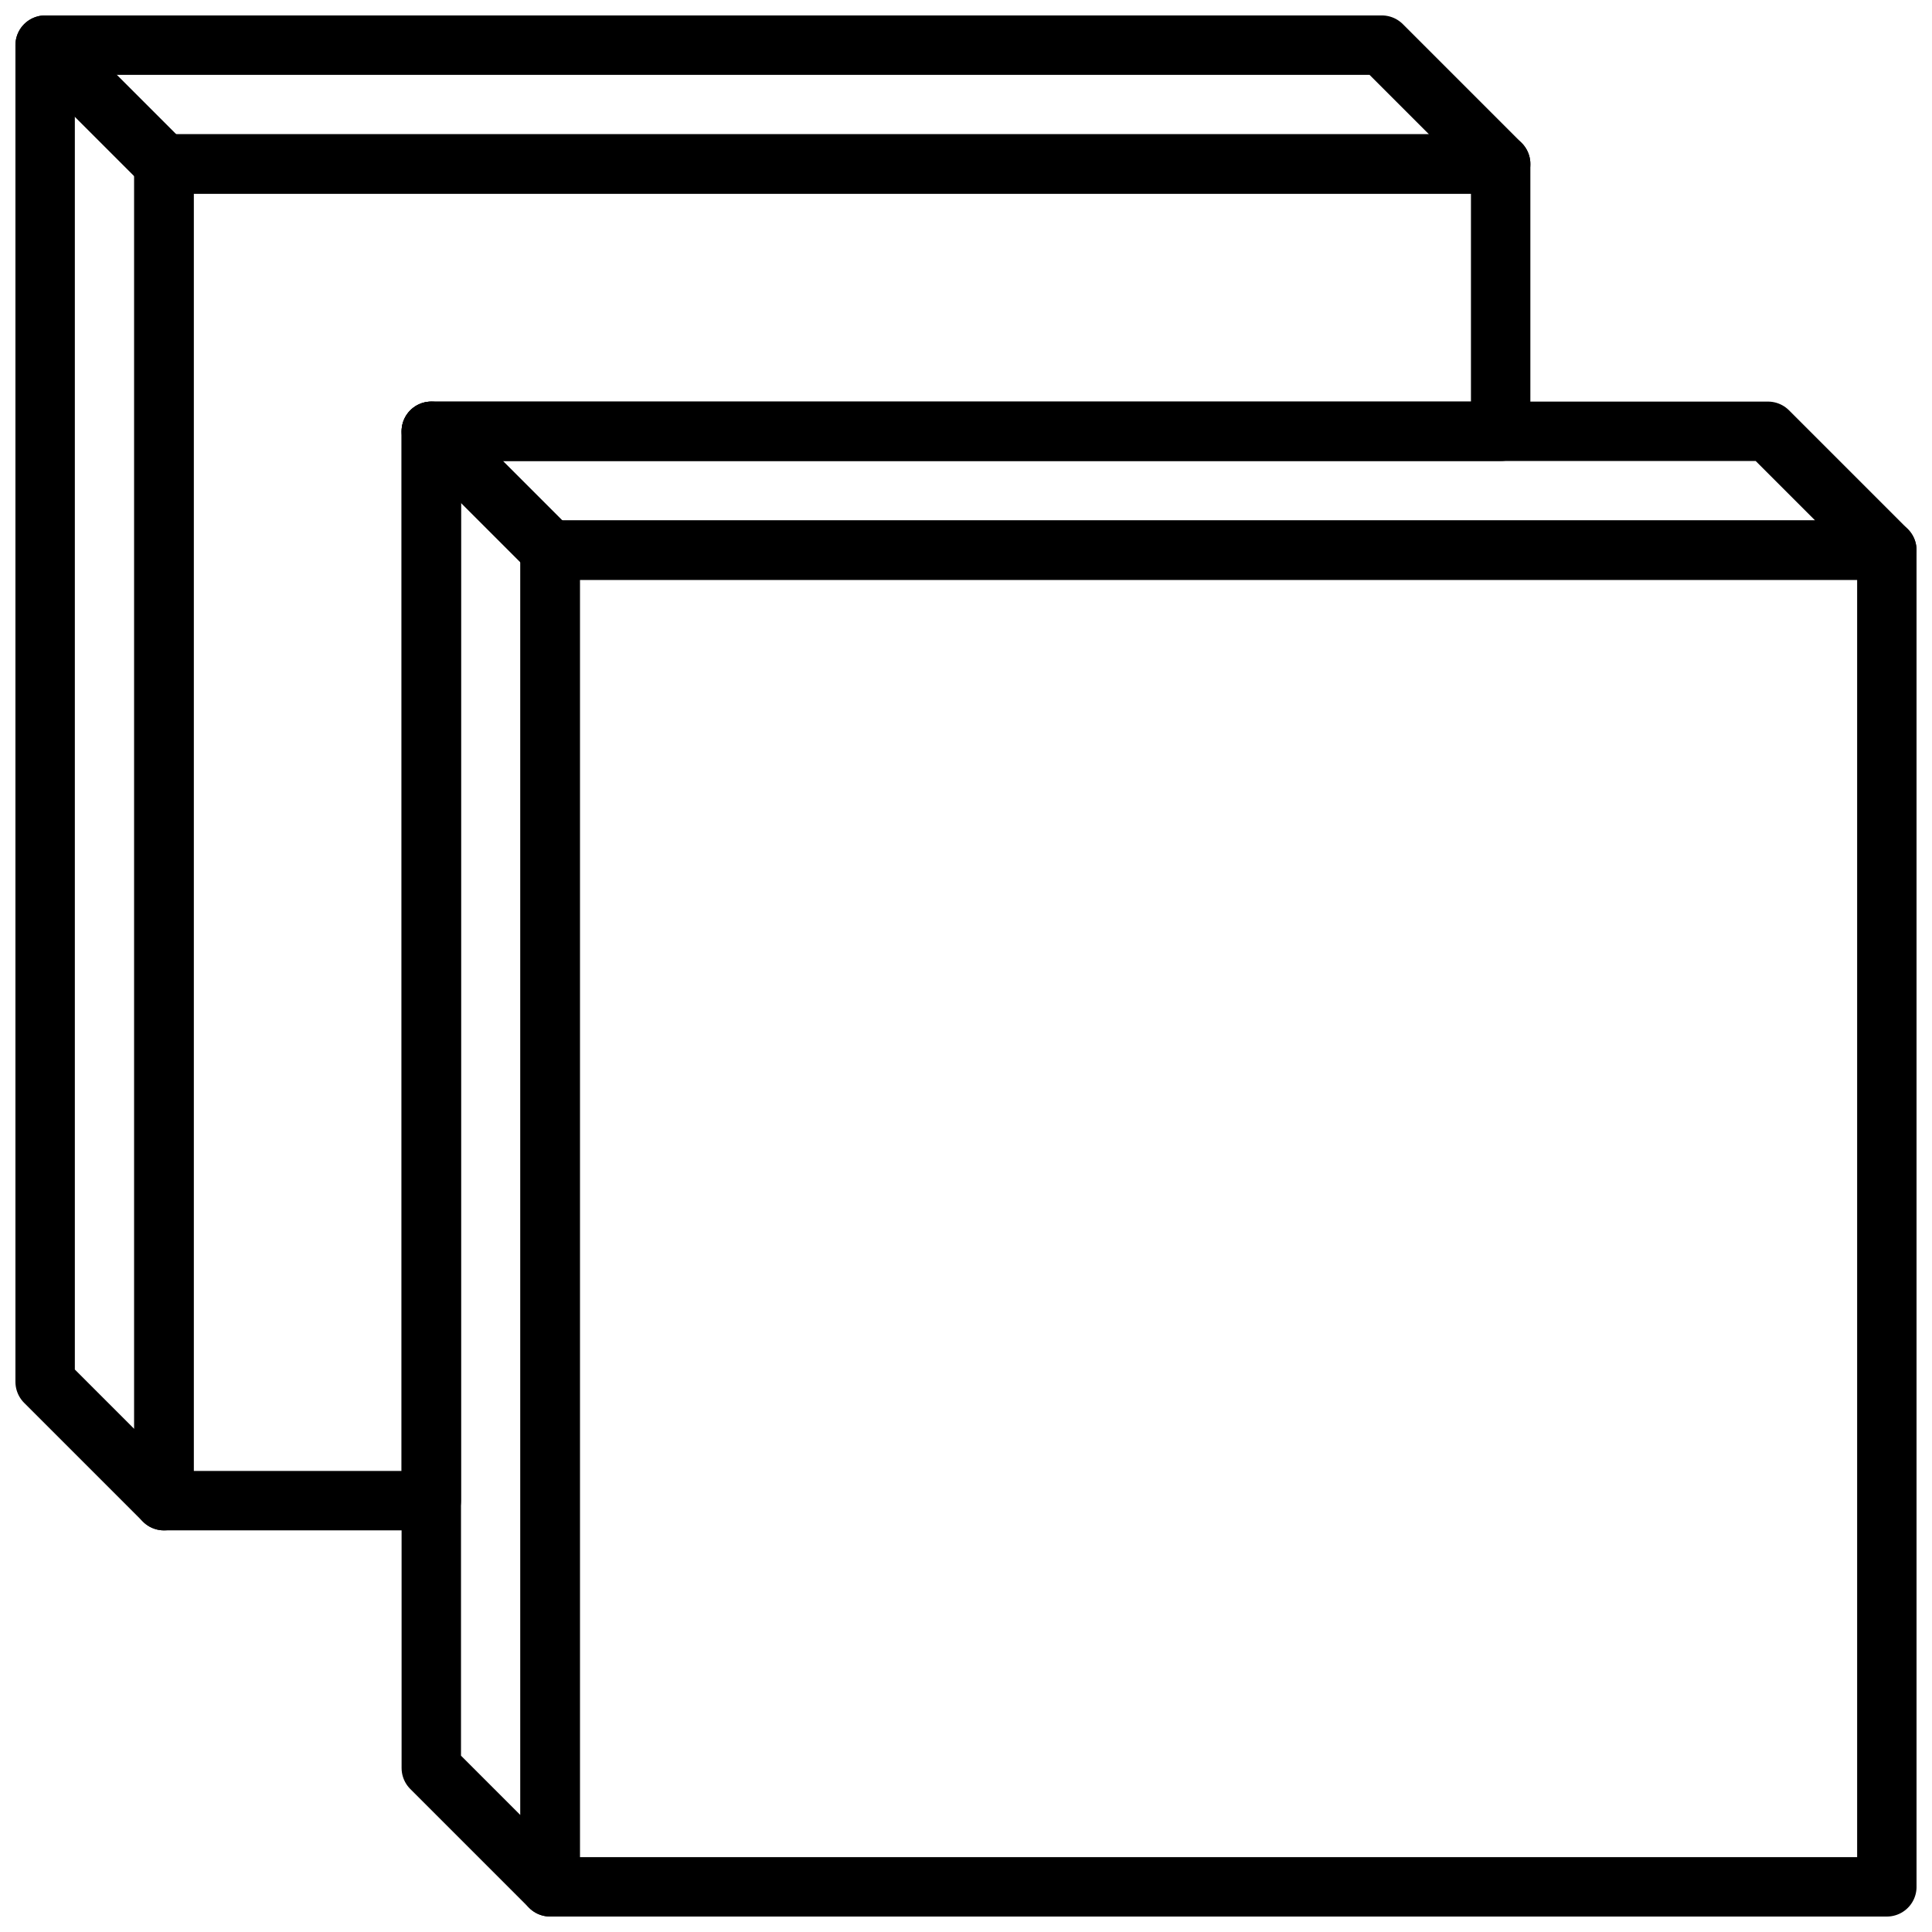 <?xml version="1.0" encoding="UTF-8"?>
<!-- Uploaded to: ICON Repo, www.svgrepo.com, Generator: ICON Repo Mixer Tools -->
<svg width="800px" height="800px" version="1.1" viewBox="144 144 512 512" xmlns="http://www.w3.org/2000/svg">
 <defs>
  <clipPath id="d">
   <path d="m281 281h370.9v370.9h-370.9z"/>
  </clipPath>
  <clipPath id="c">
   <path d="m250 250h401.9v401.9h-401.9z"/>
  </clipPath>
  <clipPath id="b">
   <path d="m148.09 148.09h401.91v401.91h-401.91z"/>
  </clipPath>
  <clipPath id="a">
   <path d="m148.09 148.09h47.906v47.906h-47.906z"/>
  </clipPath>
 </defs>
 <g clip-path="url(#d)">
  <path transform="matrix(-7.872 -3.3762e-10 3.3762e-10 -7.872 785.73 785.73)" d="m18 18h45v45h-45zm0 0" fill="none" stroke="#000000" stroke-linecap="round" stroke-linejoin="round" stroke-miterlimit="10" stroke-width="2"/>
 </g>
 <g clip-path="url(#c)">
  <path transform="matrix(7.872 0 0 7.872 148.09 148.09)" d="m14 59 4 4v-45h45l-4-4h-45zm0 0" fill="none" stroke="#000000" stroke-linecap="round" stroke-linejoin="round" stroke-miterlimit="10" stroke-width="2"/>
 </g>
 <path transform="matrix(7.872 0 0 7.872 148.09 148.09)" d="m18 18-4-4" fill="none" stroke="#000000" stroke-linecap="round" stroke-linejoin="round" stroke-miterlimit="10" stroke-width="2"/>
 <g clip-path="url(#b)">
  <path transform="matrix(7.872 0 0 7.872 148.09 148.09)" d="m1 46 4 4v-45h45l-4-4h-45zm0 0" fill="none" stroke="#000000" stroke-linecap="round" stroke-linejoin="round" stroke-miterlimit="10" stroke-width="2"/>
 </g>
 <g clip-path="url(#a)">
  <path transform="matrix(7.872 0 0 7.872 148.09 148.09)" d="m5 5-4-4" fill="none" stroke="#000000" stroke-linecap="round" stroke-linejoin="round" stroke-miterlimit="10" stroke-width="2"/>
 </g>
 <path transform="matrix(7.872 0 0 7.872 148.09 148.09)" d="m50 5v9h-36v36h-9v-45zm0 0" fill="none" stroke="#000000" stroke-linecap="round" stroke-linejoin="round" stroke-miterlimit="10" stroke-width="2"/>
</svg>